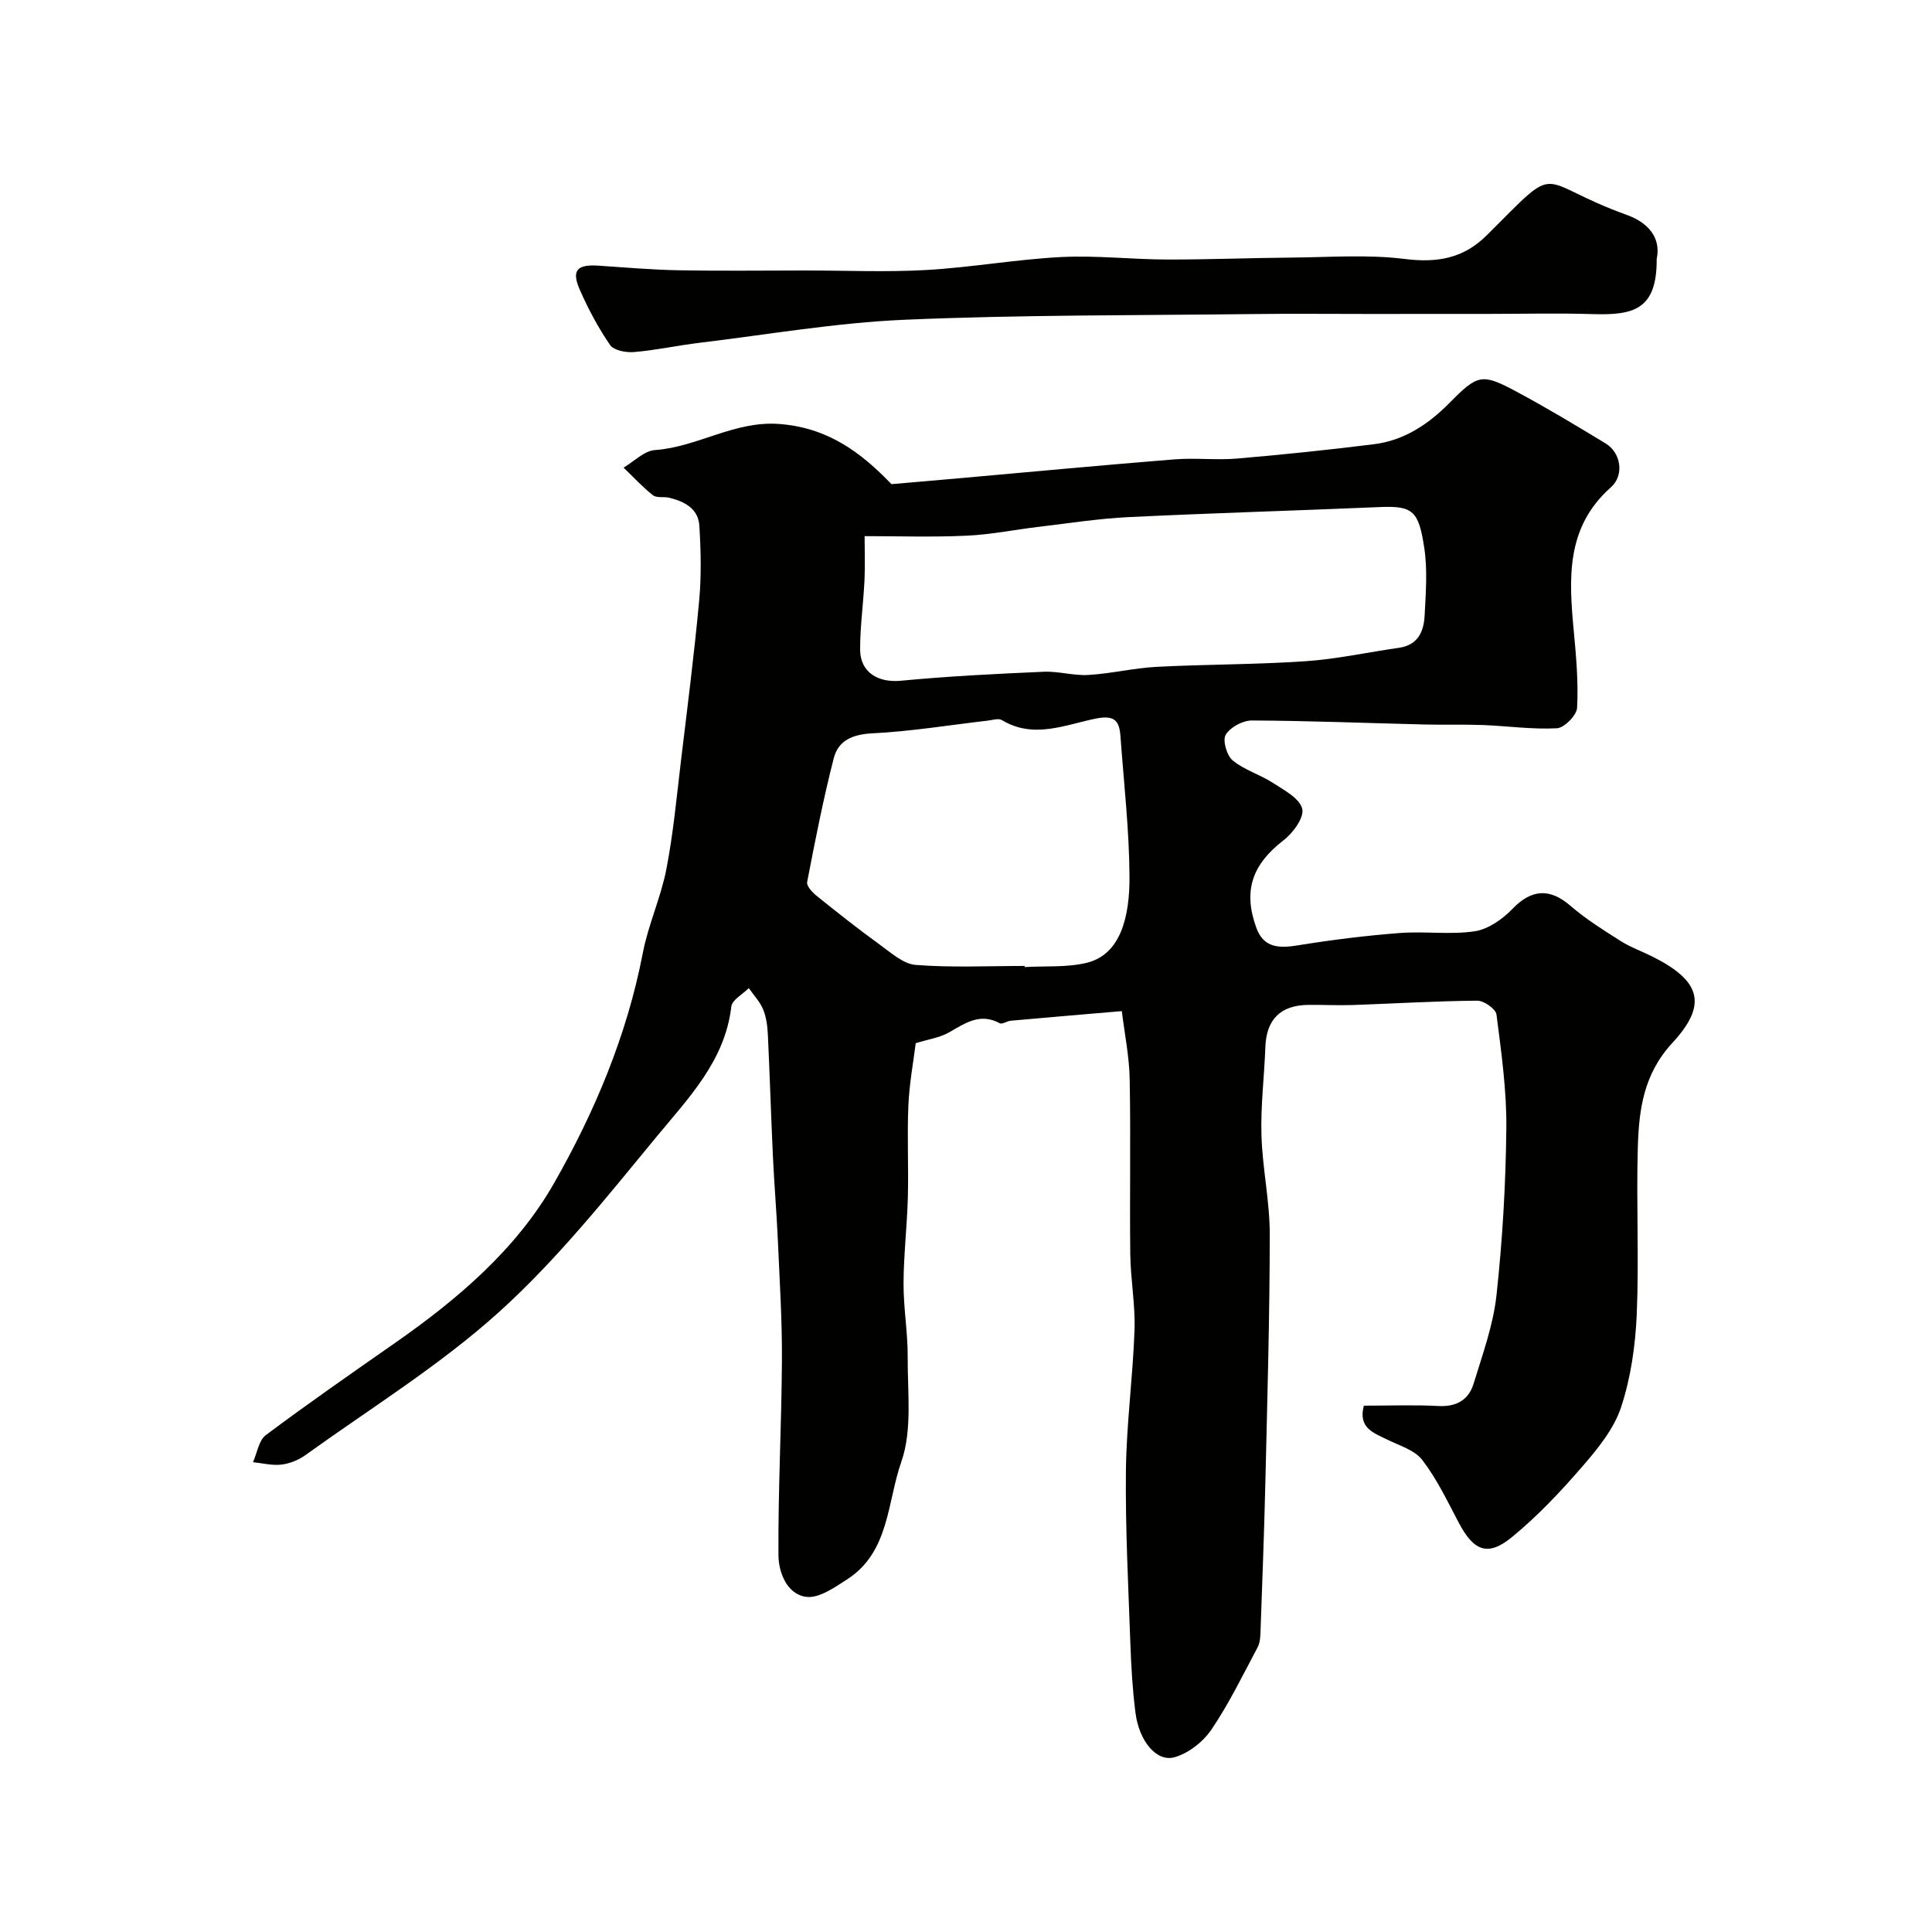 <svg enable-background="new 0 0 400 400" viewBox="0 0 400 400" xmlns="http://www.w3.org/2000/svg"><g fill="#010100"><path d="m232.26 209.34c-8.33.71-15.66 1.33-23 1.99-.78.07-1.77.8-2.28.52-4.06-2.21-7.12-.03-10.46 1.88-1.98 1.13-4.42 1.47-6.93 2.25-.47 3.82-1.32 8.33-1.52 12.88-.28 6.34.06 12.71-.11 19.06-.16 5.94-.87 11.87-.89 17.8-.02 5.1.89 10.2.86 15.3-.05 7.27.98 15.09-1.33 21.66-2.92 8.31-2.45 18.66-11.18 24.29-2.61 1.68-5.86 3.99-8.5 3.64-4.01-.53-5.72-5.07-5.75-8.61-.09-13.46.64-26.92.72-40.38.05-8.27-.48-16.54-.84-24.8-.26-5.77-.75-11.53-1.02-17.3-.4-8.43-.65-16.87-1.05-25.3-.09-1.76-.32-3.62-.98-5.23-.66-1.6-1.95-2.95-2.97-4.41-1.26 1.27-3.46 2.43-3.62 3.83-1.3 11.19-8.82 18.87-15.37 26.81-10.38 12.59-20.66 25.52-32.7 36.4-12.29 11.1-26.63 19.94-40.14 29.67-1.41 1.01-3.24 1.74-4.95 1.94-1.91.23-3.91-.3-5.87-.5.86-1.91 1.19-4.51 2.66-5.61 8.76-6.55 17.75-12.8 26.72-19.06 12.97-9.05 25.12-19.38 32.93-33.06 8.45-14.8 15.12-30.67 18.4-47.7 1.13-5.87 3.73-11.46 4.87-17.33 1.44-7.41 2.13-14.96 3.03-22.47 1.33-11.06 2.75-22.12 3.77-33.22.47-5.11.35-10.32.03-15.45-.22-3.53-3.1-5.02-6.23-5.78-1.11-.27-2.59.1-3.37-.51-2.18-1.72-4.07-3.79-6.08-5.72 2.16-1.27 4.25-3.48 6.49-3.64 8.84-.62 16.43-6.1 25.75-5.4 10.05.76 16.9 5.88 23.22 12.46 4.67-.41 9.5-.82 14.34-1.25 14.74-1.31 29.47-2.7 44.21-3.88 4.31-.35 8.68.19 12.99-.17 9.47-.81 18.93-1.79 28.36-2.97 6.25-.78 11.26-4.13 15.63-8.55 5.85-5.92 6.69-6.18 13.79-2.38 6.3 3.37 12.43 7.06 18.54 10.77 3.19 1.94 3.9 6.59 1.09 9.08-9.41 8.32-8.7 19-7.67 29.93.49 5.22.95 10.5.67 15.72-.08 1.55-2.65 4.16-4.18 4.24-5.08.27-10.22-.47-15.33-.67-4.02-.15-8.05-.01-12.07-.11-11.92-.29-23.85-.78-35.77-.83-1.87-.01-4.47 1.4-5.4 2.95-.69 1.15.22 4.31 1.45 5.32 2.42 1.99 5.68 2.93 8.36 4.67 2.3 1.49 5.47 3.16 6.03 5.33.46 1.77-1.89 5.01-3.84 6.51-6.47 4.99-8.46 10.4-5.67 18.11 1.56 4.31 4.85 4.28 8.77 3.64 6.94-1.13 13.93-1.99 20.94-2.53 5.16-.4 10.45.4 15.52-.36 2.8-.42 5.76-2.51 7.81-4.64 3.93-4.08 7.71-4.35 12.01-.63 3.19 2.76 6.83 5.03 10.41 7.3 2.06 1.3 4.41 2.13 6.6 3.23 9.91 4.98 11.49 9.85 4.08 17.86-5.99 6.48-6.93 13.89-7.15 21.7-.33 11.49.27 23.01-.22 34.49-.28 6.46-1.22 13.09-3.23 19.19-1.47 4.48-4.78 8.56-7.96 12.23-4.5 5.21-9.28 10.29-14.58 14.65-5.05 4.17-7.97 2.96-11.08-2.93-2.34-4.43-4.52-9.04-7.54-12.97-1.6-2.09-4.8-3.01-7.36-4.28-2.81-1.39-5.96-2.41-4.75-6.98 5.18 0 10.34-.2 15.47.07 3.72.19 6.23-1.28 7.25-4.61 1.84-6.03 4.06-12.1 4.74-18.31 1.25-11.47 1.92-23.05 2.04-34.58.08-7.85-1.04-15.74-2.04-23.56-.15-1.15-2.6-2.87-3.97-2.86-8.6.07-17.2.6-25.8.9-3.05.1-6.1-.06-9.16-.03-5.79.05-8.71 3.02-8.92 8.72-.22 6.09-.99 12.19-.81 18.27.2 6.86 1.73 13.7 1.72 20.55-.01 17.1-.51 34.2-.91 51.3-.24 10.27-.64 20.54-1 30.8-.04 1.12-.08 2.37-.58 3.32-3.07 5.76-5.93 11.68-9.58 17.07-1.72 2.54-4.76 4.93-7.66 5.74-3.75 1.04-7.34-3.39-8.08-9.26-.6-4.73-.88-9.51-1.05-14.28-.42-11.93-1.05-23.87-.92-35.8.11-9.71 1.44-19.39 1.78-29.1.18-5.25-.82-10.52-.88-15.79-.14-12.03.11-24.07-.12-36.1-.08-4.74-1.05-9.41-1.63-14.15zm-53.25-98.34c0 3.22.12 6.21-.03 9.19-.23 4.77-.91 9.53-.9 14.29s3.76 6.91 8.43 6.46c9.83-.94 19.71-1.43 29.58-1.86 3.07-.14 6.2.85 9.27.66 4.73-.28 9.4-1.43 14.13-1.68 10.26-.53 20.55-.46 30.79-1.16 6.48-.44 12.9-1.86 19.36-2.78 3.91-.55 5.14-3.36 5.31-6.63.24-4.65.62-9.41-.06-13.97-1.15-7.67-2.29-8.83-9.14-8.54-17.35.74-34.71 1.24-52.05 2.08-6.2.3-12.36 1.27-18.53 2-5.03.59-10.03 1.63-15.07 1.85-7.16.33-14.33.09-21.09.09zm33.12 88.99c0 .08.01.16.01.23 4.28-.25 8.71.11 12.81-.87 7.14-1.71 8.94-9.68 8.9-17.82-.05-9.7-1.17-19.4-1.87-29.1-.23-3.11-1.15-4.44-5.02-3.67-6.38 1.27-12.95 4.32-19.54.32-.7-.42-1.94.01-2.92.12-7.96.92-15.9 2.23-23.89 2.63-4.07.2-7.04 1.47-7.98 5.12-2.18 8.47-3.86 17.07-5.52 25.66-.16.8 1.04 2.12 1.91 2.82 4.32 3.48 8.68 6.93 13.17 10.18 2.31 1.67 4.84 3.97 7.41 4.17 7.48.58 15.02.21 22.53.21z"/><path d="m343 53.63c.07 10.63-4.94 11.65-13.32 11.4-7.19-.22-14.39-.04-21.59-.04-8.33 0-16.65.01-24.98.01-7.85 0-15.71-.08-23.56.02-24.08.29-48.19.15-72.24 1.18-14.2.61-28.32 3.07-42.47 4.77-4.53.55-9.02 1.53-13.57 1.92-1.65.14-4.18-.33-4.95-1.45-2.47-3.59-4.55-7.5-6.3-11.5-1.74-3.98-.54-5.23 3.86-4.94 5.59.38 11.18.86 16.77.96 8.69.16 17.38.04 26.07.04 8.36 0 16.75.37 25.08-.1 9.31-.53 18.56-2.2 27.88-2.68 7.27-.37 14.59.49 21.89.51 8.6.02 17.2-.33 25.8-.4 7.81-.06 15.71-.68 23.41.28 6.76.85 12.22-.08 17.07-4.93 15.75-15.71 9.5-11.19 29.05-4.15 3.96 1.44 7.1 4.41 6.1 9.1z"/></g></svg>